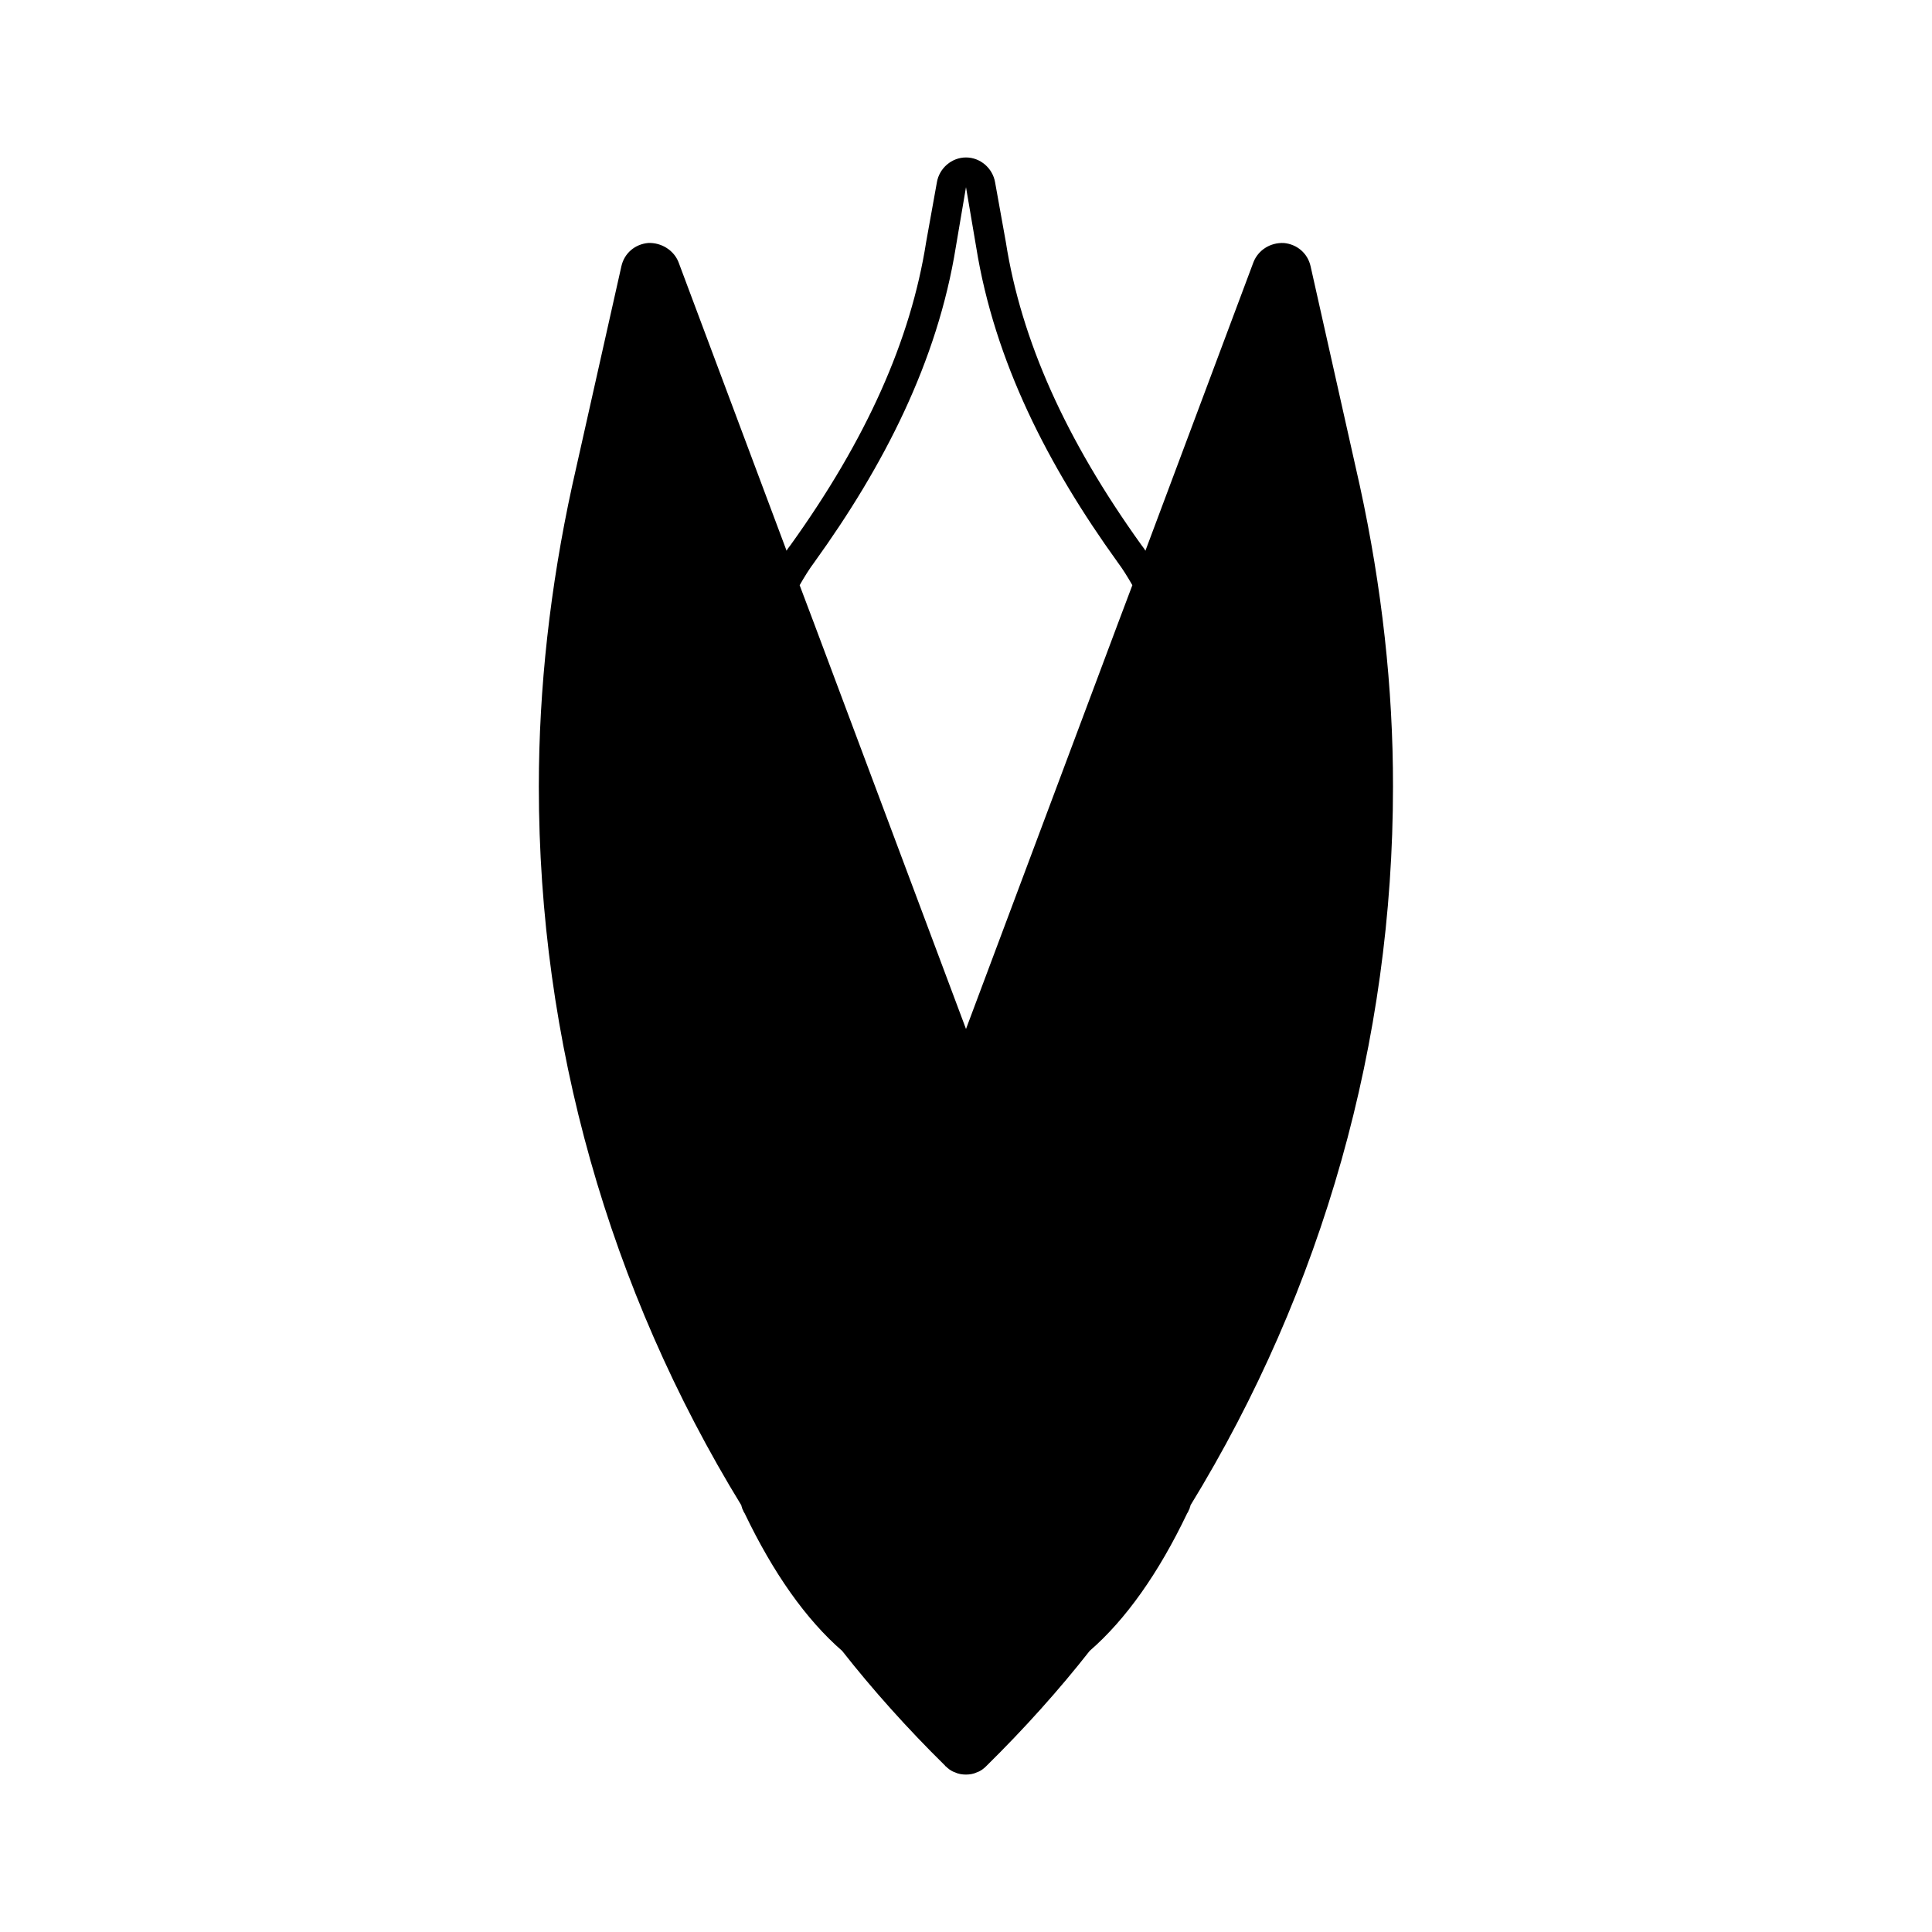 <?xml version="1.0" encoding="UTF-8"?>
<!-- Uploaded to: SVG Repo, www.svgrepo.com, Generator: SVG Repo Mixer Tools -->
<svg fill="#000000" width="800px" height="800px" version="1.1" viewBox="144 144 512 512" xmlns="http://www.w3.org/2000/svg">
 <path d="m504.38 272.79-13.066-58.254c-0.789-3.461-3.625-5.824-7.086-6.137-3.621-0.156-6.769 1.891-8.031 5.039l-28.652 76.516c-0.316-0.629-0.789-1.102-1.102-1.574-19.996-27.867-31.805-54.16-35.895-80.293l-2.832-15.742c-0.637-3.785-3.941-6.617-7.719-6.617s-7.086 2.832-7.715 6.613l-2.832 15.742c-4.094 26.137-15.902 52.426-35.895 80.293-0.316 0.473-0.789 0.945-1.102 1.574l-28.652-76.516c-1.258-3.148-4.566-5.195-8.031-5.039-3.469 0.316-6.305 2.68-7.09 6.144l-13.066 58.254c-5.824 26.766-8.816 53.531-8.816 79.664 0 67.543 18.578 133.2 53.688 190.5v0.156c0.031 0.109 0.109 0.25 0.141 0.363 0.047 0.109 0.031 0.219 0.078 0.332 0.062 0.156 0.141 0.27 0.219 0.426 0.062 0.156 0.094 0.285 0.188 0.457 0.078 0.125 0.156 0.234 0.234 0.363 7.59 15.855 16.246 28.117 25.836 36.449 7.996 10.188 17.254 20.547 27.285 30.418 0 0.156 0.156 0.156 0.156 0.156 0.629 0.629 1.418 1.258 2.363 1.574 0.945 0.473 2.047 0.629 2.992 0.629 0.945 0 2.047-0.156 2.992-0.629 0.945-0.316 1.73-0.945 2.363-1.574l0.156-0.156c10.027-9.871 19.285-20.215 27.285-30.418 9.59-8.328 18.262-20.594 25.836-36.449 0.078-0.125 0.156-0.234 0.234-0.363 0.094-0.188 0.109-0.301 0.188-0.457 0.062-0.141 0.141-0.27 0.219-0.426 0.047-0.109 0.031-0.219 0.078-0.332 0.031-0.109 0.109-0.25 0.141-0.363v-0.156c35.109-57.309 53.688-122.96 53.688-190.5 0.039-26.137-2.953-52.902-8.777-79.668zm-144.53 20.152c18.262-25.348 32.59-53.059 37.473-83.602l2.676-15.742 2.676 15.742c4.879 30.543 19.207 58.254 37.473 83.602 1.418 1.891 2.676 3.938 3.938 6.141l-3.621 9.605-40.465 108-40.461-108-3.625-9.605c1.262-2.203 2.519-4.25 3.938-6.141z"/>
</svg>